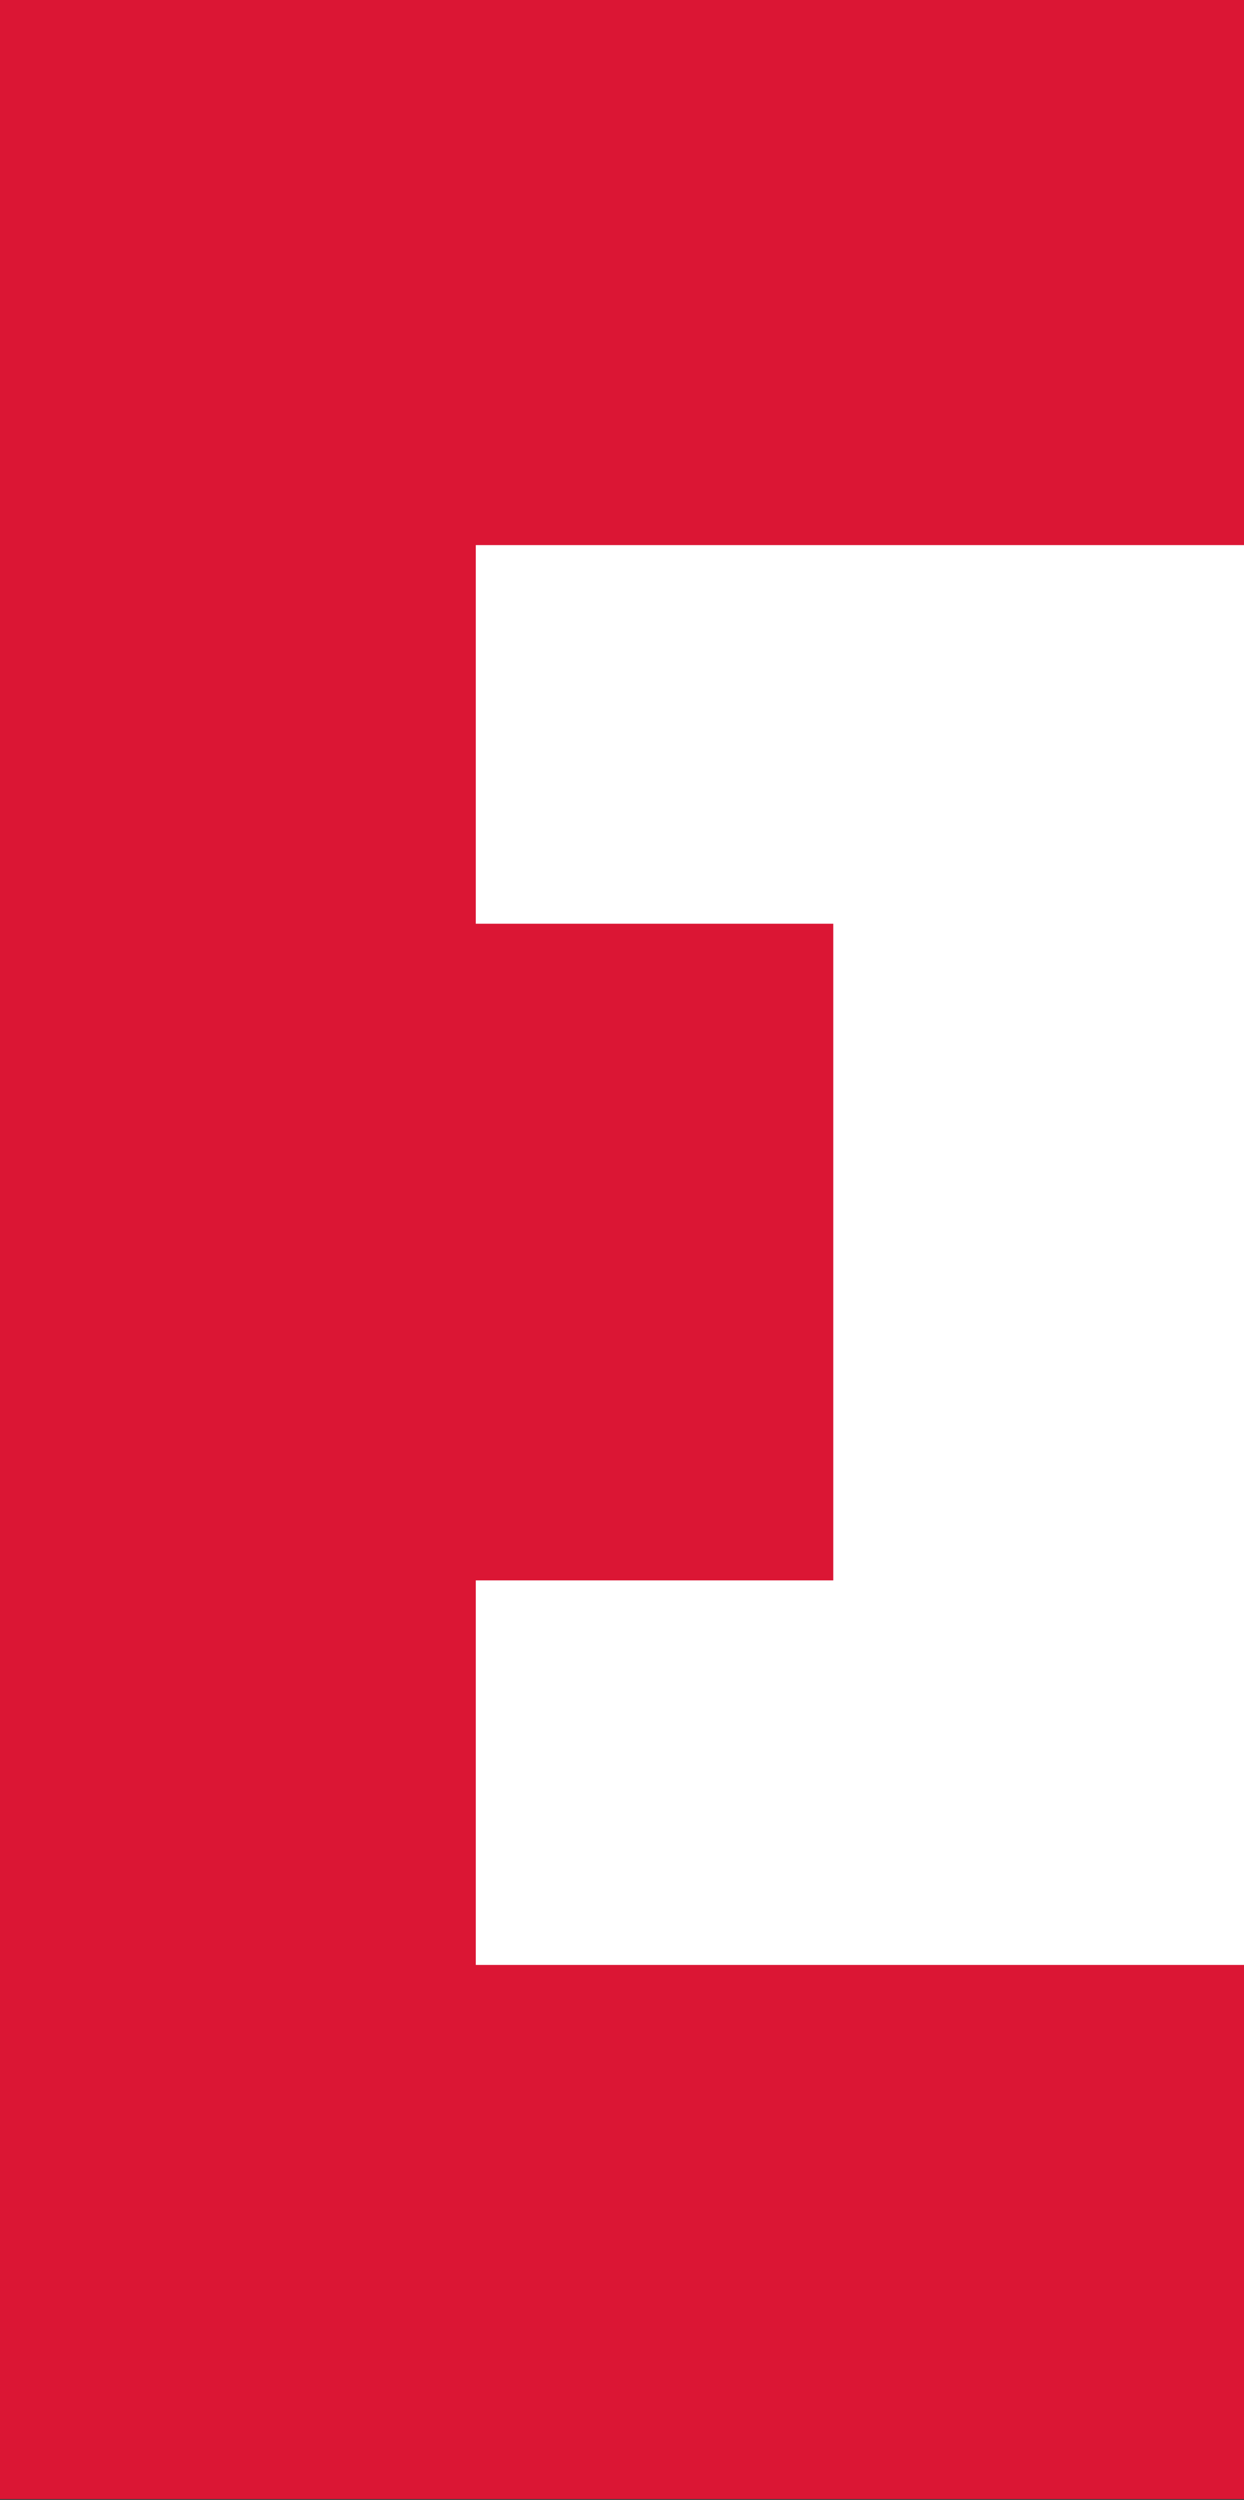 <?xml version="1.0" encoding="UTF-8"?> <svg xmlns="http://www.w3.org/2000/svg" width="736" height="1479" viewBox="0 0 736 1479" fill="none"><rect x="0" y="0" width="736" height="1479" fill="#333333" stroke="none"/> <rect width="736" height="1478" fill="white"></rect> <path d="M0 1478.5V0H736V322.5H281.5V546.5H493V935H281.5V1162.5H736V1478.5H0Z" fill="#DB1634"></path> </svg> 